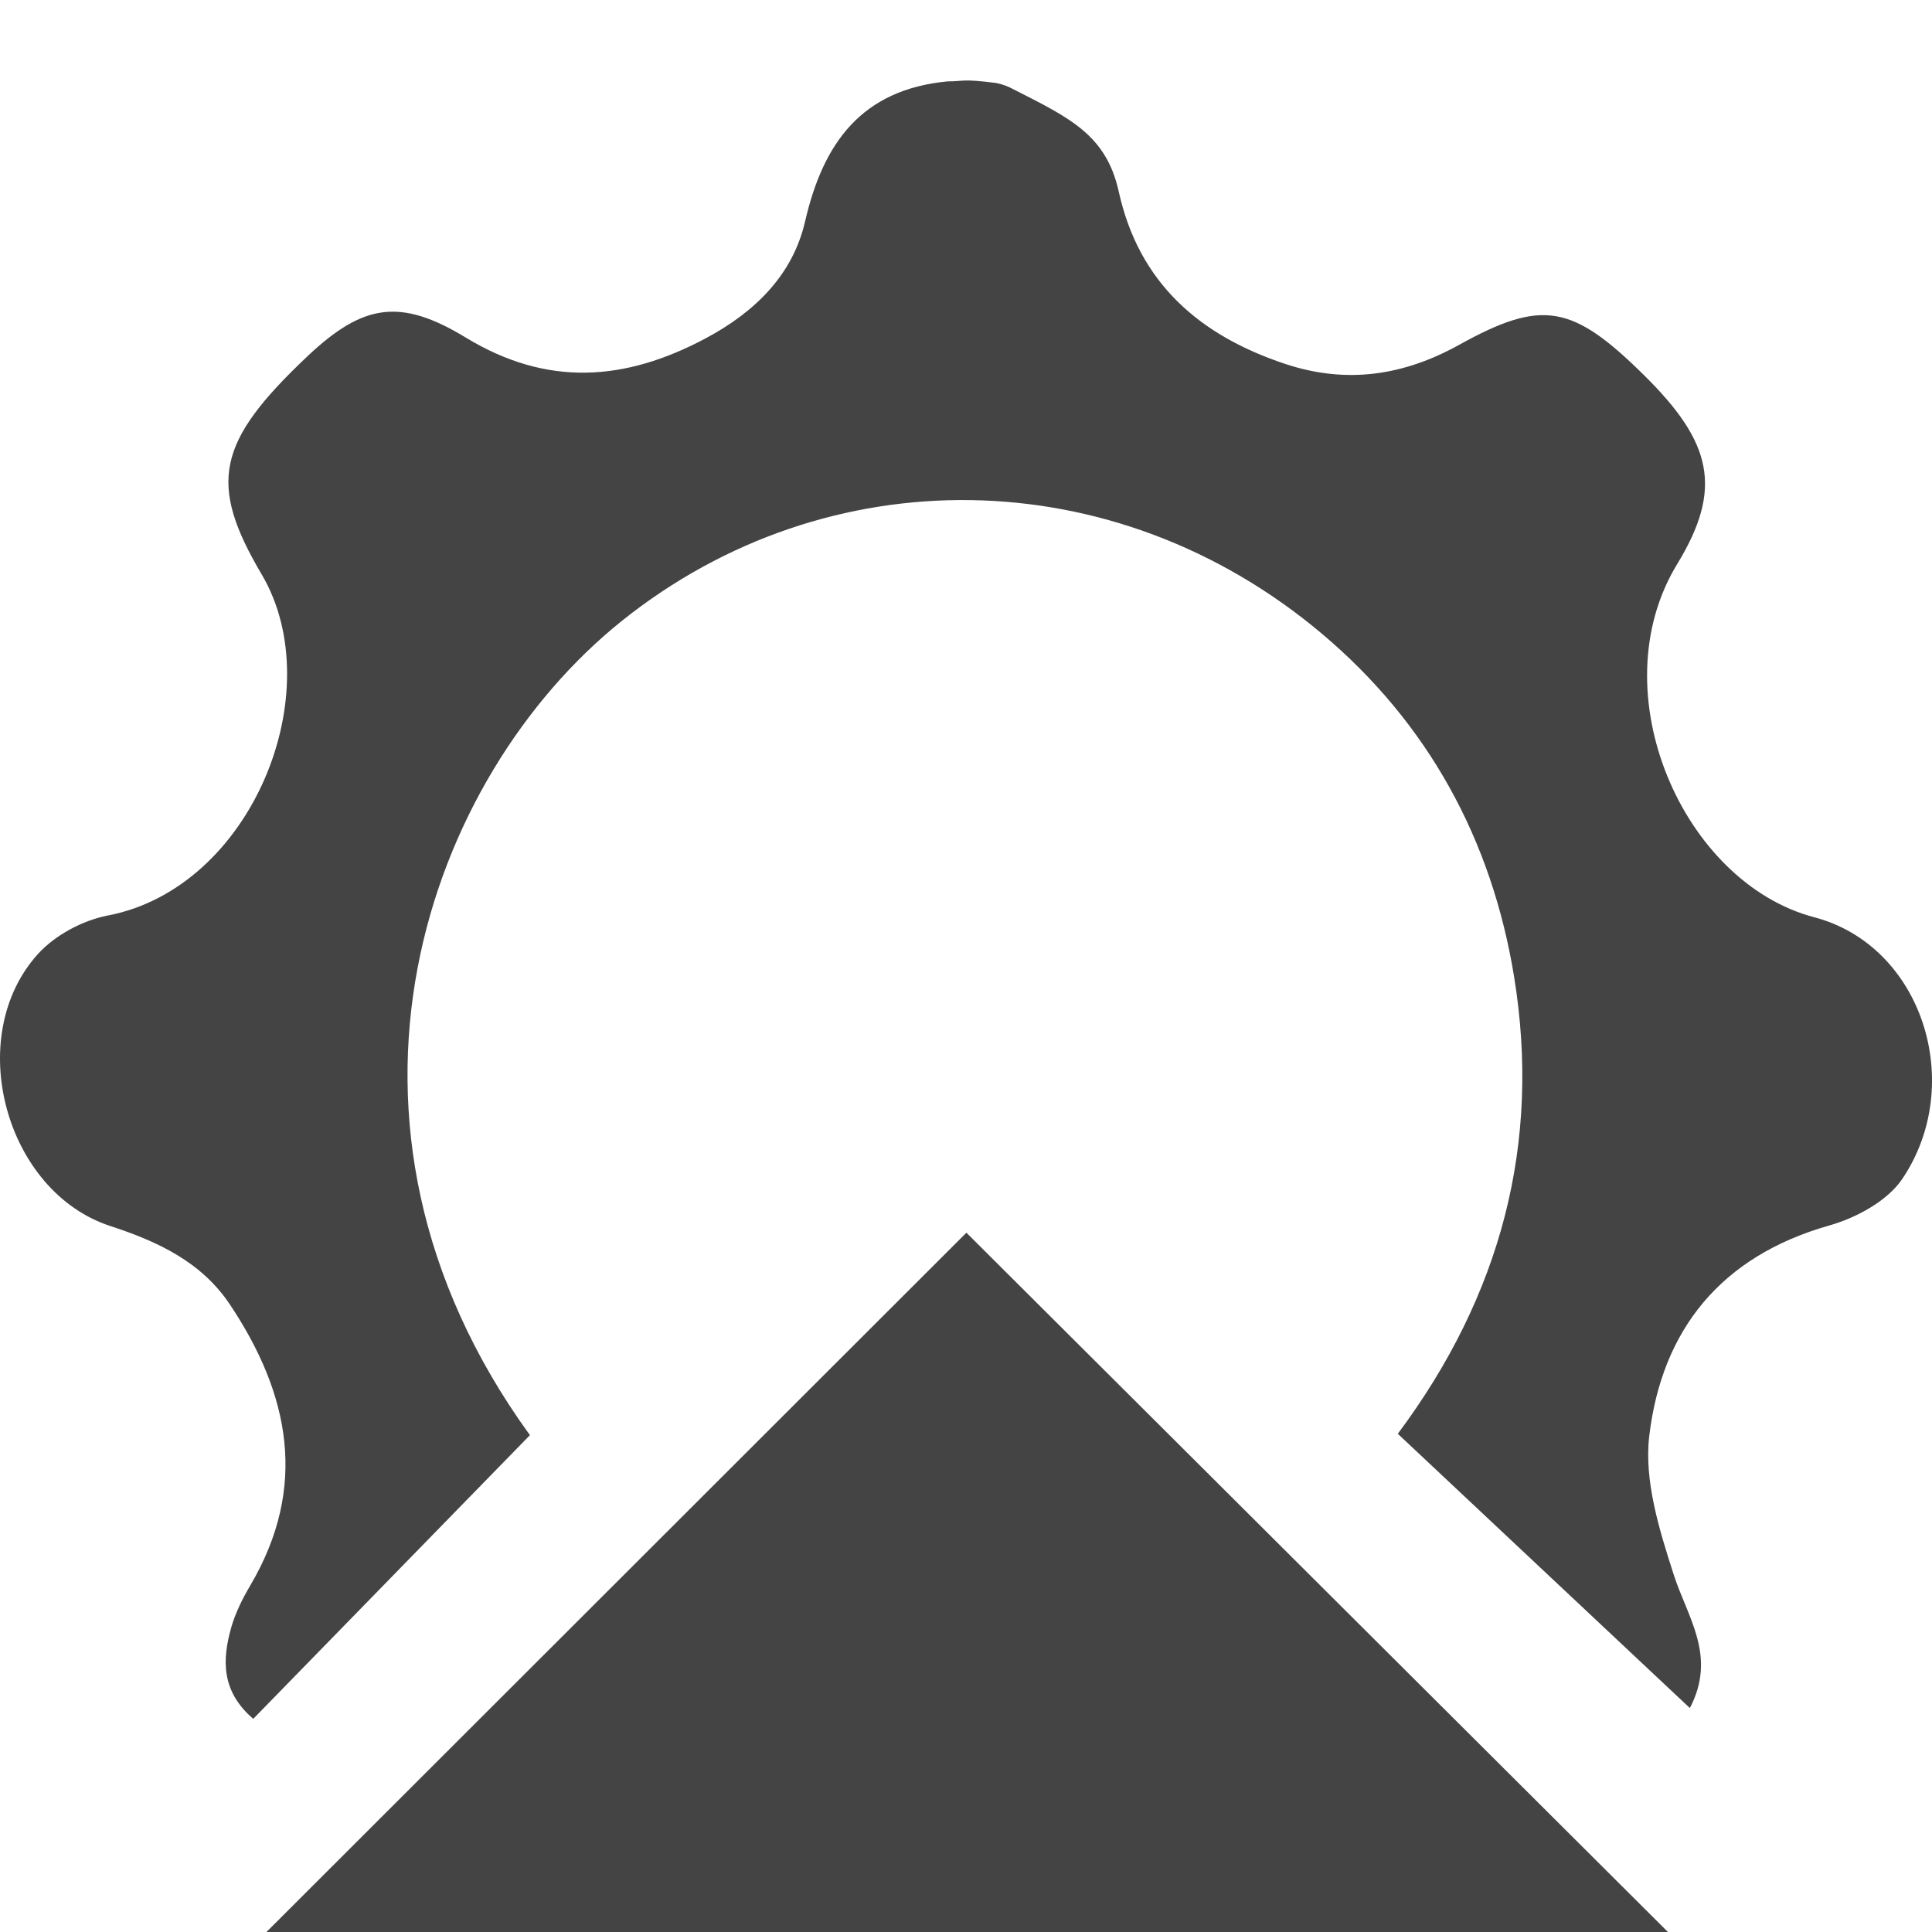 <?xml version="1.0" encoding="UTF-8"?>
<svg xmlns="http://www.w3.org/2000/svg" width="24" height="24" viewBox="0 0 24 24" fill="none">
  <path d="M12.375 1.031C12.452 1.046 12.526 1.074 12.595 1.112C13.286 1.464 13.742 1.674 13.898 2.382C14.149 3.516 14.901 4.169 15.972 4.523C16.731 4.773 17.437 4.666 18.127 4.283C19.155 3.713 19.531 3.78 20.421 4.659C21.269 5.496 21.408 6.068 20.833 7.01C19.866 8.599 20.906 10.966 22.536 11.394C23.88 11.747 24.427 13.467 23.63 14.646C23.445 14.92 23.058 15.129 22.722 15.224C21.377 15.606 20.645 16.521 20.488 17.835C20.421 18.393 20.613 19.007 20.792 19.562C20.962 20.092 21.331 20.57 20.992 21.218L17.364 17.811C18.648 16.091 19.146 14.198 18.808 12.13C18.532 10.437 17.745 8.985 16.415 7.867C13.841 5.704 10.278 5.67 7.726 7.712C5.308 9.648 3.751 13.927 6.583 17.828L3.146 21.352C2.748 21.011 2.759 20.621 2.871 20.222C2.923 20.038 3.012 19.859 3.111 19.692C3.83 18.469 3.598 17.317 2.856 16.205C2.503 15.676 1.961 15.423 1.373 15.231C0.065 14.806 -0.461 12.877 0.474 11.848C0.685 11.616 1.028 11.433 1.338 11.373C3.13 11.031 4.11 8.592 3.251 7.136C2.582 6.003 2.691 5.491 3.822 4.423C4.51 3.775 4.971 3.698 5.787 4.194C6.799 4.809 7.765 4.736 8.764 4.204C9.376 3.878 9.847 3.418 10.001 2.751C10.226 1.774 10.704 1.113 11.771 1.011C11.984 1.011 11.943 0.976 12.375 1.031ZM20.72 24H3.31L12.005 15.313L20.72 24Z" fill="#444444"></path>
</svg>
